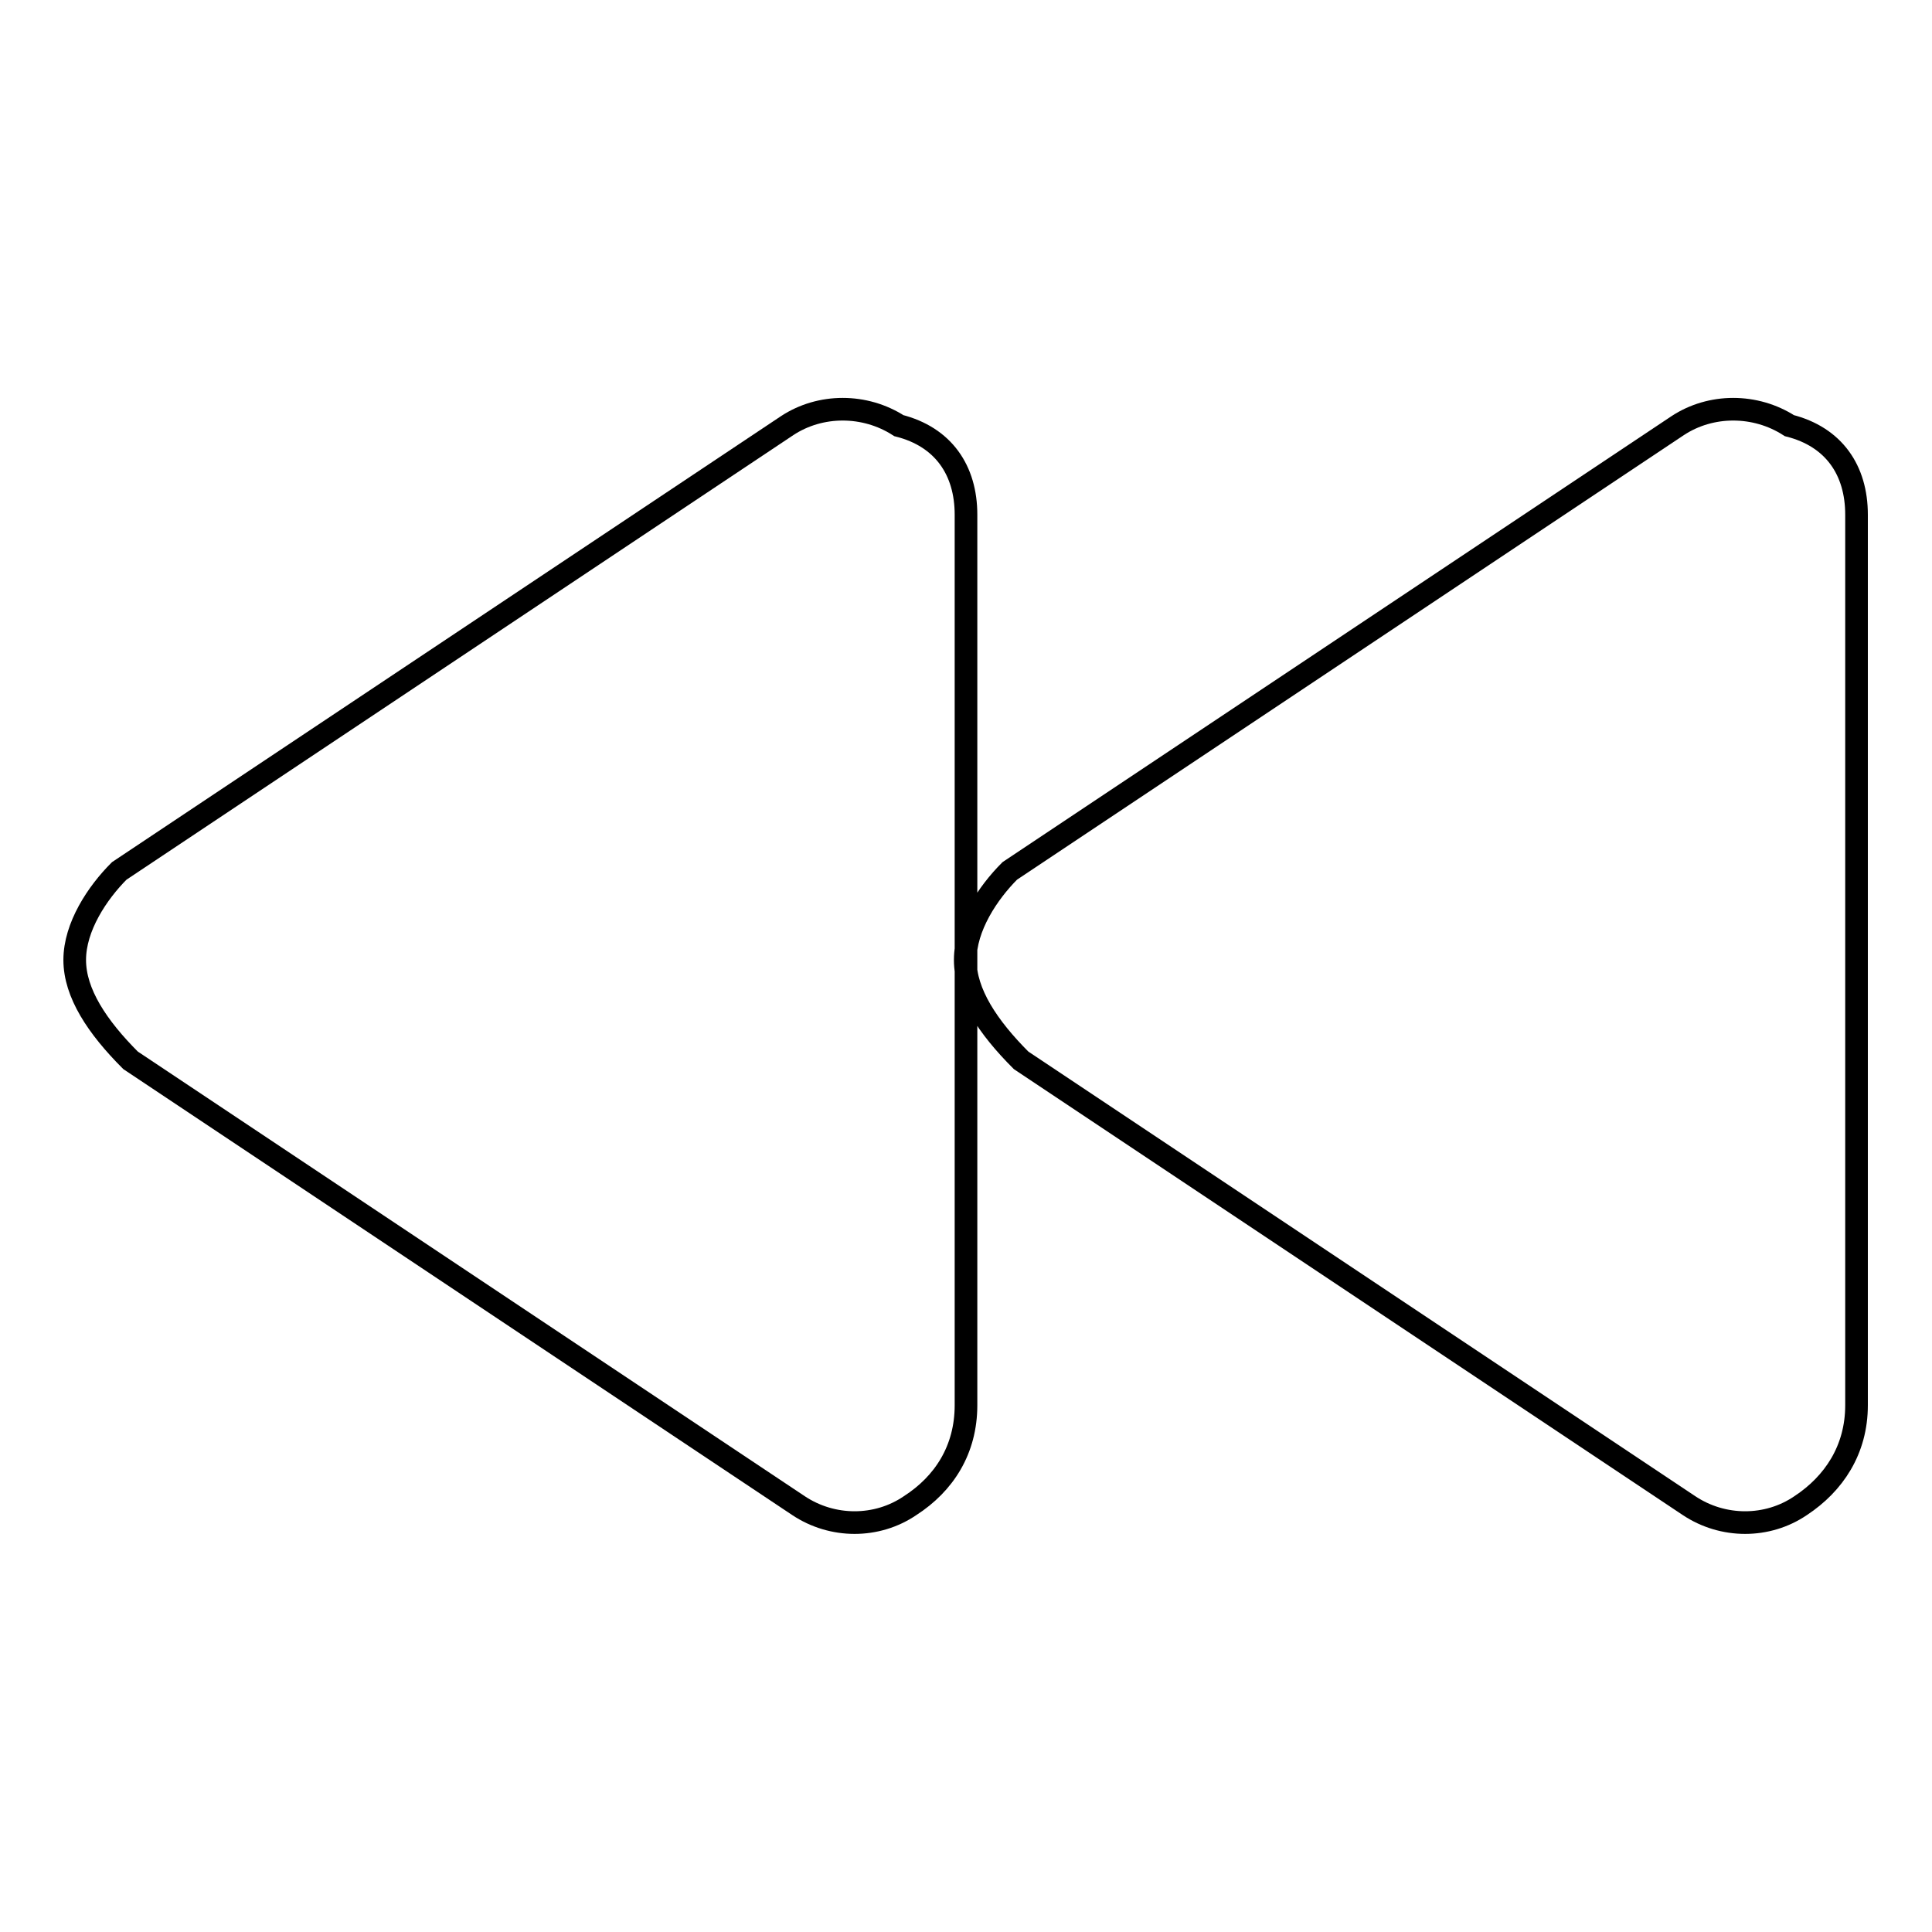 <?xml version="1.0" encoding="utf-8"?>
<!-- Svg Vector Icons : http://www.onlinewebfonts.com/icon -->
<!DOCTYPE svg PUBLIC "-//W3C//DTD SVG 1.1//EN" "http://www.w3.org/Graphics/SVG/1.1/DTD/svg11.dtd">
<svg version="1.1" xmlns="http://www.w3.org/2000/svg" xmlns:xlink="http://www.w3.org/1999/xlink" x="0px" y="0px" viewBox="0 0 256 256" enable-background="new 0 0 256 256" xml:space="preserve">
<g><g><path stroke-width="3" fill-opacity="0" stroke="#000000"  d="M238.6,199.5c-4.4,3-10.3,3-14.8,0l-88.5-59c-4.4-4.4-7.4-8.9-7.4-13.3c0-4.4,3-8.9,5.9-11.8l88.5-59c4.4-2.9,10.3-2.9,14.8,0c5.9,1.5,8.9,5.9,8.9,11.8v118C246,192.1,243,196.6,238.6,199.5z M120.6,199.5c-4.4,3-10.3,3-14.8,0l-88.5-59c-4.4-4.4-7.4-8.9-7.4-13.3c0-4.4,3-8.9,5.9-11.8l88.5-59c4.4-2.9,10.3-2.9,14.8,0c5.9,1.5,8.9,5.9,8.9,11.8v59v59C128,192.1,125.1,196.6,120.6,199.5z"/></g></g>
</svg>